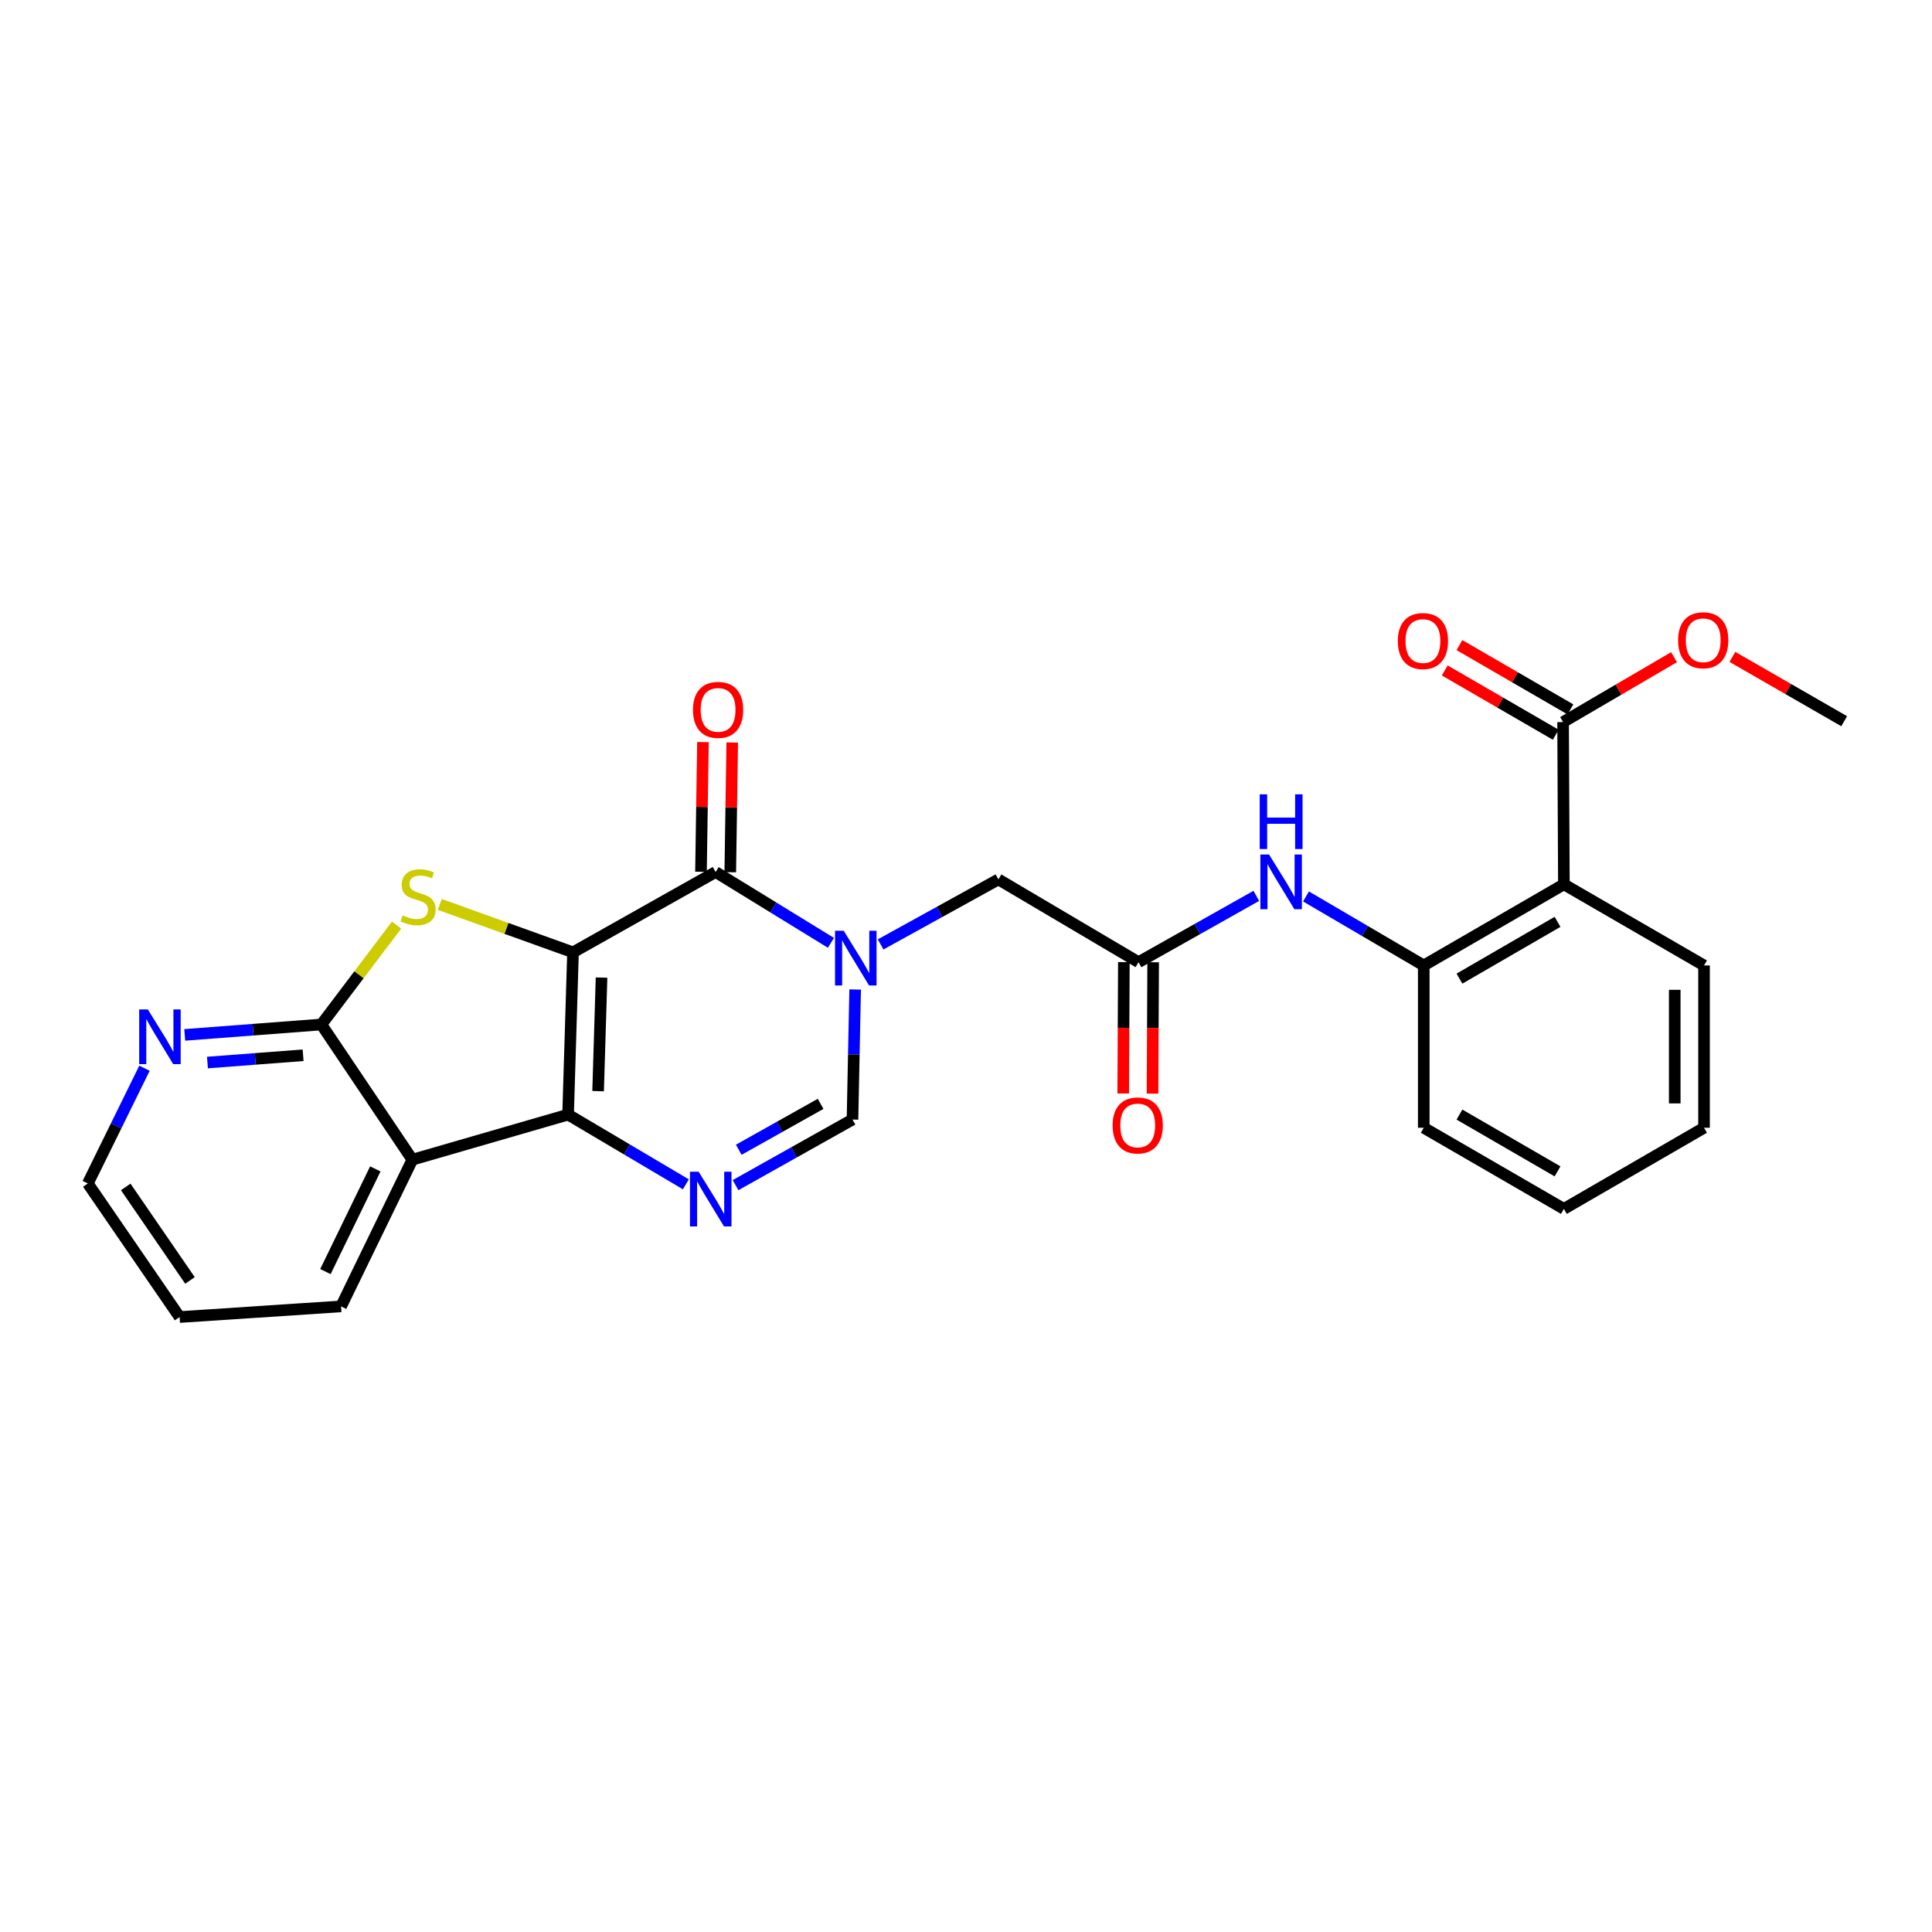 <?xml version='1.0' encoding='iso-8859-1'?>
<svg version='1.1' baseProfile='full'
              xmlns='http://www.w3.org/2000/svg'
                      xmlns:rdkit='http://www.rdkit.org/xml'
                      xmlns:xlink='http://www.w3.org/1999/xlink'
                  xml:space='preserve'
width='1000px' height='1000px' viewBox='0 0 1000 1000'>
<!-- END OF HEADER -->
<rect style='opacity:1.0;fill:#FFFFFF;stroke:none' width='1000' height='1000' x='0' y='0'> </rect>
<path class='bond-0' d='M 296.587,492.933 L 294.044,576.919' style='fill:none;fill-rule:evenodd;stroke:#000000;stroke-width:6px;stroke-linecap:butt;stroke-linejoin:miter;stroke-opacity:1' />
<path class='bond-0' d='M 311.359,505.989 L 309.578,564.78' style='fill:none;fill-rule:evenodd;stroke:#000000;stroke-width:6px;stroke-linecap:butt;stroke-linejoin:miter;stroke-opacity:1' />
<path class='bond-1' d='M 296.587,492.933 L 370.408,451.352' style='fill:none;fill-rule:evenodd;stroke:#000000;stroke-width:6px;stroke-linecap:butt;stroke-linejoin:miter;stroke-opacity:1' />
<path class='bond-2' d='M 296.587,492.933 L 262.103,480.53' style='fill:none;fill-rule:evenodd;stroke:#000000;stroke-width:6px;stroke-linecap:butt;stroke-linejoin:miter;stroke-opacity:1' />
<path class='bond-2' d='M 262.103,480.53 L 227.618,468.127' style='fill:none;fill-rule:evenodd;stroke:#CCCC00;stroke-width:6px;stroke-linecap:butt;stroke-linejoin:miter;stroke-opacity:1' />
<path class='bond-4' d='M 294.044,576.919 L 324.516,594.96' style='fill:none;fill-rule:evenodd;stroke:#000000;stroke-width:6px;stroke-linecap:butt;stroke-linejoin:miter;stroke-opacity:1' />
<path class='bond-4' d='M 324.516,594.96 L 354.988,613.001' style='fill:none;fill-rule:evenodd;stroke:#0000FF;stroke-width:6px;stroke-linecap:butt;stroke-linejoin:miter;stroke-opacity:1' />
<path class='bond-5' d='M 294.044,576.919 L 213.435,600.256' style='fill:none;fill-rule:evenodd;stroke:#000000;stroke-width:6px;stroke-linecap:butt;stroke-linejoin:miter;stroke-opacity:1' />
<path class='bond-3' d='M 370.408,451.352 L 400.248,469.681' style='fill:none;fill-rule:evenodd;stroke:#000000;stroke-width:6px;stroke-linecap:butt;stroke-linejoin:miter;stroke-opacity:1' />
<path class='bond-3' d='M 400.248,469.681 L 430.088,488.01' style='fill:none;fill-rule:evenodd;stroke:#0000FF;stroke-width:6px;stroke-linecap:butt;stroke-linejoin:miter;stroke-opacity:1' />
<path class='bond-15' d='M 377.987,451.467 L 378.495,417.9' style='fill:none;fill-rule:evenodd;stroke:#000000;stroke-width:6px;stroke-linecap:butt;stroke-linejoin:miter;stroke-opacity:1' />
<path class='bond-15' d='M 378.495,417.9 L 379.003,384.333' style='fill:none;fill-rule:evenodd;stroke:#FF0000;stroke-width:6px;stroke-linecap:butt;stroke-linejoin:miter;stroke-opacity:1' />
<path class='bond-15' d='M 362.829,451.237 L 363.337,417.67' style='fill:none;fill-rule:evenodd;stroke:#000000;stroke-width:6px;stroke-linecap:butt;stroke-linejoin:miter;stroke-opacity:1' />
<path class='bond-15' d='M 363.337,417.67 L 363.845,384.103' style='fill:none;fill-rule:evenodd;stroke:#FF0000;stroke-width:6px;stroke-linecap:butt;stroke-linejoin:miter;stroke-opacity:1' />
<path class='bond-6' d='M 205.254,478.841 L 185.8,504.559' style='fill:none;fill-rule:evenodd;stroke:#CCCC00;stroke-width:6px;stroke-linecap:butt;stroke-linejoin:miter;stroke-opacity:1' />
<path class='bond-6' d='M 185.8,504.559 L 166.347,530.277' style='fill:none;fill-rule:evenodd;stroke:#000000;stroke-width:6px;stroke-linecap:butt;stroke-linejoin:miter;stroke-opacity:1' />
<path class='bond-7' d='M 442.624,512.164 L 441.935,545.821' style='fill:none;fill-rule:evenodd;stroke:#0000FF;stroke-width:6px;stroke-linecap:butt;stroke-linejoin:miter;stroke-opacity:1' />
<path class='bond-7' d='M 441.935,545.821 L 441.247,579.479' style='fill:none;fill-rule:evenodd;stroke:#000000;stroke-width:6px;stroke-linecap:butt;stroke-linejoin:miter;stroke-opacity:1' />
<path class='bond-13' d='M 455.804,488.825 L 486.291,472.005' style='fill:none;fill-rule:evenodd;stroke:#0000FF;stroke-width:6px;stroke-linecap:butt;stroke-linejoin:miter;stroke-opacity:1' />
<path class='bond-13' d='M 486.291,472.005 L 516.777,455.184' style='fill:none;fill-rule:evenodd;stroke:#000000;stroke-width:6px;stroke-linecap:butt;stroke-linejoin:miter;stroke-opacity:1' />
<path class='bond-28' d='M 380.716,613.427 L 410.981,596.453' style='fill:none;fill-rule:evenodd;stroke:#0000FF;stroke-width:6px;stroke-linecap:butt;stroke-linejoin:miter;stroke-opacity:1' />
<path class='bond-28' d='M 410.981,596.453 L 441.247,579.479' style='fill:none;fill-rule:evenodd;stroke:#000000;stroke-width:6px;stroke-linecap:butt;stroke-linejoin:miter;stroke-opacity:1' />
<path class='bond-28' d='M 382.38,595.112 L 403.566,583.23' style='fill:none;fill-rule:evenodd;stroke:#0000FF;stroke-width:6px;stroke-linecap:butt;stroke-linejoin:miter;stroke-opacity:1' />
<path class='bond-28' d='M 403.566,583.23 L 424.752,571.349' style='fill:none;fill-rule:evenodd;stroke:#000000;stroke-width:6px;stroke-linecap:butt;stroke-linejoin:miter;stroke-opacity:1' />
<path class='bond-19' d='M 213.435,600.256 L 176.537,676.182' style='fill:none;fill-rule:evenodd;stroke:#000000;stroke-width:6px;stroke-linecap:butt;stroke-linejoin:miter;stroke-opacity:1' />
<path class='bond-19' d='M 194.265,605.019 L 168.437,658.167' style='fill:none;fill-rule:evenodd;stroke:#000000;stroke-width:6px;stroke-linecap:butt;stroke-linejoin:miter;stroke-opacity:1' />
<path class='bond-27' d='M 213.435,600.256 L 166.347,530.277' style='fill:none;fill-rule:evenodd;stroke:#000000;stroke-width:6px;stroke-linecap:butt;stroke-linejoin:miter;stroke-opacity:1' />
<path class='bond-14' d='M 166.347,530.277 L 130.982,532.968' style='fill:none;fill-rule:evenodd;stroke:#000000;stroke-width:6px;stroke-linecap:butt;stroke-linejoin:miter;stroke-opacity:1' />
<path class='bond-14' d='M 130.982,532.968 L 95.617,535.659' style='fill:none;fill-rule:evenodd;stroke:#0000FF;stroke-width:6px;stroke-linecap:butt;stroke-linejoin:miter;stroke-opacity:1' />
<path class='bond-14' d='M 156.887,546.2 L 132.132,548.084' style='fill:none;fill-rule:evenodd;stroke:#000000;stroke-width:6px;stroke-linecap:butt;stroke-linejoin:miter;stroke-opacity:1' />
<path class='bond-14' d='M 132.132,548.084 L 107.377,549.968' style='fill:none;fill-rule:evenodd;stroke:#0000FF;stroke-width:6px;stroke-linecap:butt;stroke-linejoin:miter;stroke-opacity:1' />
<path class='bond-8' d='M 809.465,457.728 L 736.933,499.721' style='fill:none;fill-rule:evenodd;stroke:#000000;stroke-width:6px;stroke-linecap:butt;stroke-linejoin:miter;stroke-opacity:1' />
<path class='bond-8' d='M 806.181,477.146 L 755.409,506.542' style='fill:none;fill-rule:evenodd;stroke:#000000;stroke-width:6px;stroke-linecap:butt;stroke-linejoin:miter;stroke-opacity:1' />
<path class='bond-10' d='M 809.465,457.728 L 809.052,373.742' style='fill:none;fill-rule:evenodd;stroke:#000000;stroke-width:6px;stroke-linecap:butt;stroke-linejoin:miter;stroke-opacity:1' />
<path class='bond-20' d='M 809.465,457.728 L 882.005,499.721' style='fill:none;fill-rule:evenodd;stroke:#000000;stroke-width:6px;stroke-linecap:butt;stroke-linejoin:miter;stroke-opacity:1' />
<path class='bond-9' d='M 736.933,499.721 L 706.462,481.863' style='fill:none;fill-rule:evenodd;stroke:#000000;stroke-width:6px;stroke-linecap:butt;stroke-linejoin:miter;stroke-opacity:1' />
<path class='bond-9' d='M 706.462,481.863 L 675.992,464.004' style='fill:none;fill-rule:evenodd;stroke:#0000FF;stroke-width:6px;stroke-linecap:butt;stroke-linejoin:miter;stroke-opacity:1' />
<path class='bond-21' d='M 736.933,499.721 L 736.933,583.724' style='fill:none;fill-rule:evenodd;stroke:#000000;stroke-width:6px;stroke-linecap:butt;stroke-linejoin:miter;stroke-opacity:1' />
<path class='bond-16' d='M 812.851,367.182 L 784.125,350.545' style='fill:none;fill-rule:evenodd;stroke:#000000;stroke-width:6px;stroke-linecap:butt;stroke-linejoin:miter;stroke-opacity:1' />
<path class='bond-16' d='M 784.125,350.545 L 755.398,333.907' style='fill:none;fill-rule:evenodd;stroke:#FF0000;stroke-width:6px;stroke-linecap:butt;stroke-linejoin:miter;stroke-opacity:1' />
<path class='bond-16' d='M 805.253,380.301 L 776.527,363.663' style='fill:none;fill-rule:evenodd;stroke:#000000;stroke-width:6px;stroke-linecap:butt;stroke-linejoin:miter;stroke-opacity:1' />
<path class='bond-16' d='M 776.527,363.663 L 747.8,347.026' style='fill:none;fill-rule:evenodd;stroke:#FF0000;stroke-width:6px;stroke-linecap:butt;stroke-linejoin:miter;stroke-opacity:1' />
<path class='bond-18' d='M 809.052,373.742 L 837.764,356.944' style='fill:none;fill-rule:evenodd;stroke:#000000;stroke-width:6px;stroke-linecap:butt;stroke-linejoin:miter;stroke-opacity:1' />
<path class='bond-18' d='M 837.764,356.944 L 866.475,340.146' style='fill:none;fill-rule:evenodd;stroke:#FF0000;stroke-width:6px;stroke-linecap:butt;stroke-linejoin:miter;stroke-opacity:1' />
<path class='bond-11' d='M 589.292,498.028 L 516.777,455.184' style='fill:none;fill-rule:evenodd;stroke:#000000;stroke-width:6px;stroke-linecap:butt;stroke-linejoin:miter;stroke-opacity:1' />
<path class='bond-12' d='M 589.292,498.028 L 619.773,480.862' style='fill:none;fill-rule:evenodd;stroke:#000000;stroke-width:6px;stroke-linecap:butt;stroke-linejoin:miter;stroke-opacity:1' />
<path class='bond-12' d='M 619.773,480.862 L 650.254,463.697' style='fill:none;fill-rule:evenodd;stroke:#0000FF;stroke-width:6px;stroke-linecap:butt;stroke-linejoin:miter;stroke-opacity:1' />
<path class='bond-17' d='M 581.712,497.991 L 581.546,531.983' style='fill:none;fill-rule:evenodd;stroke:#000000;stroke-width:6px;stroke-linecap:butt;stroke-linejoin:miter;stroke-opacity:1' />
<path class='bond-17' d='M 581.546,531.983 L 581.38,565.976' style='fill:none;fill-rule:evenodd;stroke:#FF0000;stroke-width:6px;stroke-linecap:butt;stroke-linejoin:miter;stroke-opacity:1' />
<path class='bond-17' d='M 596.872,498.065 L 596.706,532.058' style='fill:none;fill-rule:evenodd;stroke:#000000;stroke-width:6px;stroke-linecap:butt;stroke-linejoin:miter;stroke-opacity:1' />
<path class='bond-17' d='M 596.706,532.058 L 596.54,566.05' style='fill:none;fill-rule:evenodd;stroke:#FF0000;stroke-width:6px;stroke-linecap:butt;stroke-linejoin:miter;stroke-opacity:1' />
<path class='bond-22' d='M 74.78,552.91 L 60.117,582.736' style='fill:none;fill-rule:evenodd;stroke:#0000FF;stroke-width:6px;stroke-linecap:butt;stroke-linejoin:miter;stroke-opacity:1' />
<path class='bond-22' d='M 60.117,582.736 L 45.455,612.561' style='fill:none;fill-rule:evenodd;stroke:#000000;stroke-width:6px;stroke-linecap:butt;stroke-linejoin:miter;stroke-opacity:1' />
<path class='bond-23' d='M 896.68,340.002 L 925.613,356.648' style='fill:none;fill-rule:evenodd;stroke:#FF0000;stroke-width:6px;stroke-linecap:butt;stroke-linejoin:miter;stroke-opacity:1' />
<path class='bond-23' d='M 925.613,356.648 L 954.545,373.295' style='fill:none;fill-rule:evenodd;stroke:#000000;stroke-width:6px;stroke-linecap:butt;stroke-linejoin:miter;stroke-opacity:1' />
<path class='bond-24' d='M 176.537,676.182 L 92.964,681.707' style='fill:none;fill-rule:evenodd;stroke:#000000;stroke-width:6px;stroke-linecap:butt;stroke-linejoin:miter;stroke-opacity:1' />
<path class='bond-30' d='M 882.005,499.721 L 882.005,583.724' style='fill:none;fill-rule:evenodd;stroke:#000000;stroke-width:6px;stroke-linecap:butt;stroke-linejoin:miter;stroke-opacity:1' />
<path class='bond-30' d='M 866.845,512.321 L 866.845,571.123' style='fill:none;fill-rule:evenodd;stroke:#000000;stroke-width:6px;stroke-linecap:butt;stroke-linejoin:miter;stroke-opacity:1' />
<path class='bond-26' d='M 736.933,583.724 L 809.465,625.717' style='fill:none;fill-rule:evenodd;stroke:#000000;stroke-width:6px;stroke-linecap:butt;stroke-linejoin:miter;stroke-opacity:1' />
<path class='bond-26' d='M 755.409,576.903 L 806.181,606.298' style='fill:none;fill-rule:evenodd;stroke:#000000;stroke-width:6px;stroke-linecap:butt;stroke-linejoin:miter;stroke-opacity:1' />
<path class='bond-29' d='M 45.455,612.561 L 92.964,681.707' style='fill:none;fill-rule:evenodd;stroke:#000000;stroke-width:6px;stroke-linecap:butt;stroke-linejoin:miter;stroke-opacity:1' />
<path class='bond-29' d='M 65.076,614.348 L 98.332,662.75' style='fill:none;fill-rule:evenodd;stroke:#000000;stroke-width:6px;stroke-linecap:butt;stroke-linejoin:miter;stroke-opacity:1' />
<path class='bond-25' d='M 882.005,583.724 L 809.465,625.717' style='fill:none;fill-rule:evenodd;stroke:#000000;stroke-width:6px;stroke-linecap:butt;stroke-linejoin:miter;stroke-opacity:1' />
<path  class='atom-3' d='M 208.408 473.815
Q 208.728 473.935, 210.048 474.495
Q 211.368 475.055, 212.808 475.415
Q 214.288 475.735, 215.728 475.735
Q 218.408 475.735, 219.968 474.455
Q 221.528 473.135, 221.528 470.855
Q 221.528 469.295, 220.728 468.335
Q 219.968 467.375, 218.768 466.855
Q 217.568 466.335, 215.568 465.735
Q 213.048 464.975, 211.528 464.255
Q 210.048 463.535, 208.968 462.015
Q 207.928 460.495, 207.928 457.935
Q 207.928 454.375, 210.328 452.175
Q 212.768 449.975, 217.568 449.975
Q 220.848 449.975, 224.568 451.535
L 223.648 454.615
Q 220.248 453.215, 217.688 453.215
Q 214.928 453.215, 213.408 454.375
Q 211.888 455.495, 211.928 457.455
Q 211.928 458.975, 212.688 459.895
Q 213.488 460.815, 214.608 461.335
Q 215.768 461.855, 217.688 462.455
Q 220.248 463.255, 221.768 464.055
Q 223.288 464.855, 224.368 466.495
Q 225.488 468.095, 225.488 470.855
Q 225.488 474.775, 222.848 476.895
Q 220.248 478.975, 215.888 478.975
Q 213.368 478.975, 211.448 478.415
Q 209.568 477.895, 207.328 476.975
L 208.408 473.815
' fill='#CCCC00'/>
<path  class='atom-4' d='M 436.697 481.754
L 445.977 496.754
Q 446.897 498.234, 448.377 500.914
Q 449.857 503.594, 449.937 503.754
L 449.937 481.754
L 453.697 481.754
L 453.697 510.074
L 449.817 510.074
L 439.857 493.674
Q 438.697 491.754, 437.457 489.554
Q 436.257 487.354, 435.897 486.674
L 435.897 510.074
L 432.217 510.074
L 432.217 481.754
L 436.697 481.754
' fill='#0000FF'/>
<path  class='atom-5' d='M 361.613 606.47
L 370.893 621.47
Q 371.813 622.95, 373.293 625.63
Q 374.773 628.31, 374.853 628.47
L 374.853 606.47
L 378.613 606.47
L 378.613 634.79
L 374.733 634.79
L 364.773 618.39
Q 363.613 616.47, 362.373 614.27
Q 361.173 612.07, 360.813 611.39
L 360.813 634.79
L 357.133 634.79
L 357.133 606.47
L 361.613 606.47
' fill='#0000FF'/>
<path  class='atom-13' d='M 656.853 442.296
L 666.133 457.296
Q 667.053 458.776, 668.533 461.456
Q 670.013 464.136, 670.093 464.296
L 670.093 442.296
L 673.853 442.296
L 673.853 470.616
L 669.973 470.616
L 660.013 454.216
Q 658.853 452.296, 657.613 450.096
Q 656.413 447.896, 656.053 447.216
L 656.053 470.616
L 652.373 470.616
L 652.373 442.296
L 656.853 442.296
' fill='#0000FF'/>
<path  class='atom-13' d='M 652.033 411.144
L 655.873 411.144
L 655.873 423.184
L 670.353 423.184
L 670.353 411.144
L 674.193 411.144
L 674.193 439.464
L 670.353 439.464
L 670.353 426.384
L 655.873 426.384
L 655.873 439.464
L 652.033 439.464
L 652.033 411.144
' fill='#0000FF'/>
<path  class='atom-15' d='M 76.522 522.475
L 85.802 537.475
Q 86.722 538.955, 88.202 541.635
Q 89.682 544.315, 89.762 544.475
L 89.762 522.475
L 93.522 522.475
L 93.522 550.795
L 89.642 550.795
L 79.682 534.395
Q 78.522 532.475, 77.282 530.275
Q 76.082 528.075, 75.722 527.395
L 75.722 550.795
L 72.042 550.795
L 72.042 522.475
L 76.522 522.475
' fill='#0000FF'/>
<path  class='atom-16' d='M 358.68 367.438
Q 358.68 360.638, 362.04 356.838
Q 365.4 353.038, 371.68 353.038
Q 377.96 353.038, 381.32 356.838
Q 384.68 360.638, 384.68 367.438
Q 384.68 374.318, 381.28 378.238
Q 377.88 382.118, 371.68 382.118
Q 365.44 382.118, 362.04 378.238
Q 358.68 374.358, 358.68 367.438
M 371.68 378.918
Q 376 378.918, 378.32 376.038
Q 380.68 373.118, 380.68 367.438
Q 380.68 361.878, 378.32 359.078
Q 376 356.238, 371.68 356.238
Q 367.36 356.238, 365 359.038
Q 362.68 361.838, 362.68 367.438
Q 362.68 373.158, 365 376.038
Q 367.36 378.918, 371.68 378.918
' fill='#FF0000'/>
<path  class='atom-17' d='M 723.503 331.803
Q 723.503 325.003, 726.863 321.203
Q 730.223 317.403, 736.503 317.403
Q 742.783 317.403, 746.143 321.203
Q 749.503 325.003, 749.503 331.803
Q 749.503 338.683, 746.103 342.603
Q 742.703 346.483, 736.503 346.483
Q 730.263 346.483, 726.863 342.603
Q 723.503 338.723, 723.503 331.803
M 736.503 343.283
Q 740.823 343.283, 743.143 340.403
Q 745.503 337.483, 745.503 331.803
Q 745.503 326.243, 743.143 323.443
Q 740.823 320.603, 736.503 320.603
Q 732.183 320.603, 729.823 323.403
Q 727.503 326.203, 727.503 331.803
Q 727.503 337.523, 729.823 340.403
Q 732.183 343.283, 736.503 343.283
' fill='#FF0000'/>
<path  class='atom-18' d='M 575.879 582.524
Q 575.879 575.724, 579.239 571.924
Q 582.599 568.124, 588.879 568.124
Q 595.159 568.124, 598.519 571.924
Q 601.879 575.724, 601.879 582.524
Q 601.879 589.404, 598.479 593.324
Q 595.079 597.204, 588.879 597.204
Q 582.639 597.204, 579.239 593.324
Q 575.879 589.444, 575.879 582.524
M 588.879 594.004
Q 593.199 594.004, 595.519 591.124
Q 597.879 588.204, 597.879 582.524
Q 597.879 576.964, 595.519 574.164
Q 593.199 571.324, 588.879 571.324
Q 584.559 571.324, 582.199 574.124
Q 579.879 576.924, 579.879 582.524
Q 579.879 588.244, 582.199 591.124
Q 584.559 594.004, 588.879 594.004
' fill='#FF0000'/>
<path  class='atom-19' d='M 868.576 331.391
Q 868.576 324.591, 871.936 320.791
Q 875.296 316.991, 881.576 316.991
Q 887.856 316.991, 891.216 320.791
Q 894.576 324.591, 894.576 331.391
Q 894.576 338.271, 891.176 342.191
Q 887.776 346.071, 881.576 346.071
Q 875.336 346.071, 871.936 342.191
Q 868.576 338.311, 868.576 331.391
M 881.576 342.871
Q 885.896 342.871, 888.216 339.991
Q 890.576 337.071, 890.576 331.391
Q 890.576 325.831, 888.216 323.031
Q 885.896 320.191, 881.576 320.191
Q 877.256 320.191, 874.896 322.991
Q 872.576 325.791, 872.576 331.391
Q 872.576 337.111, 874.896 339.991
Q 877.256 342.871, 881.576 342.871
' fill='#FF0000'/>
</svg>
